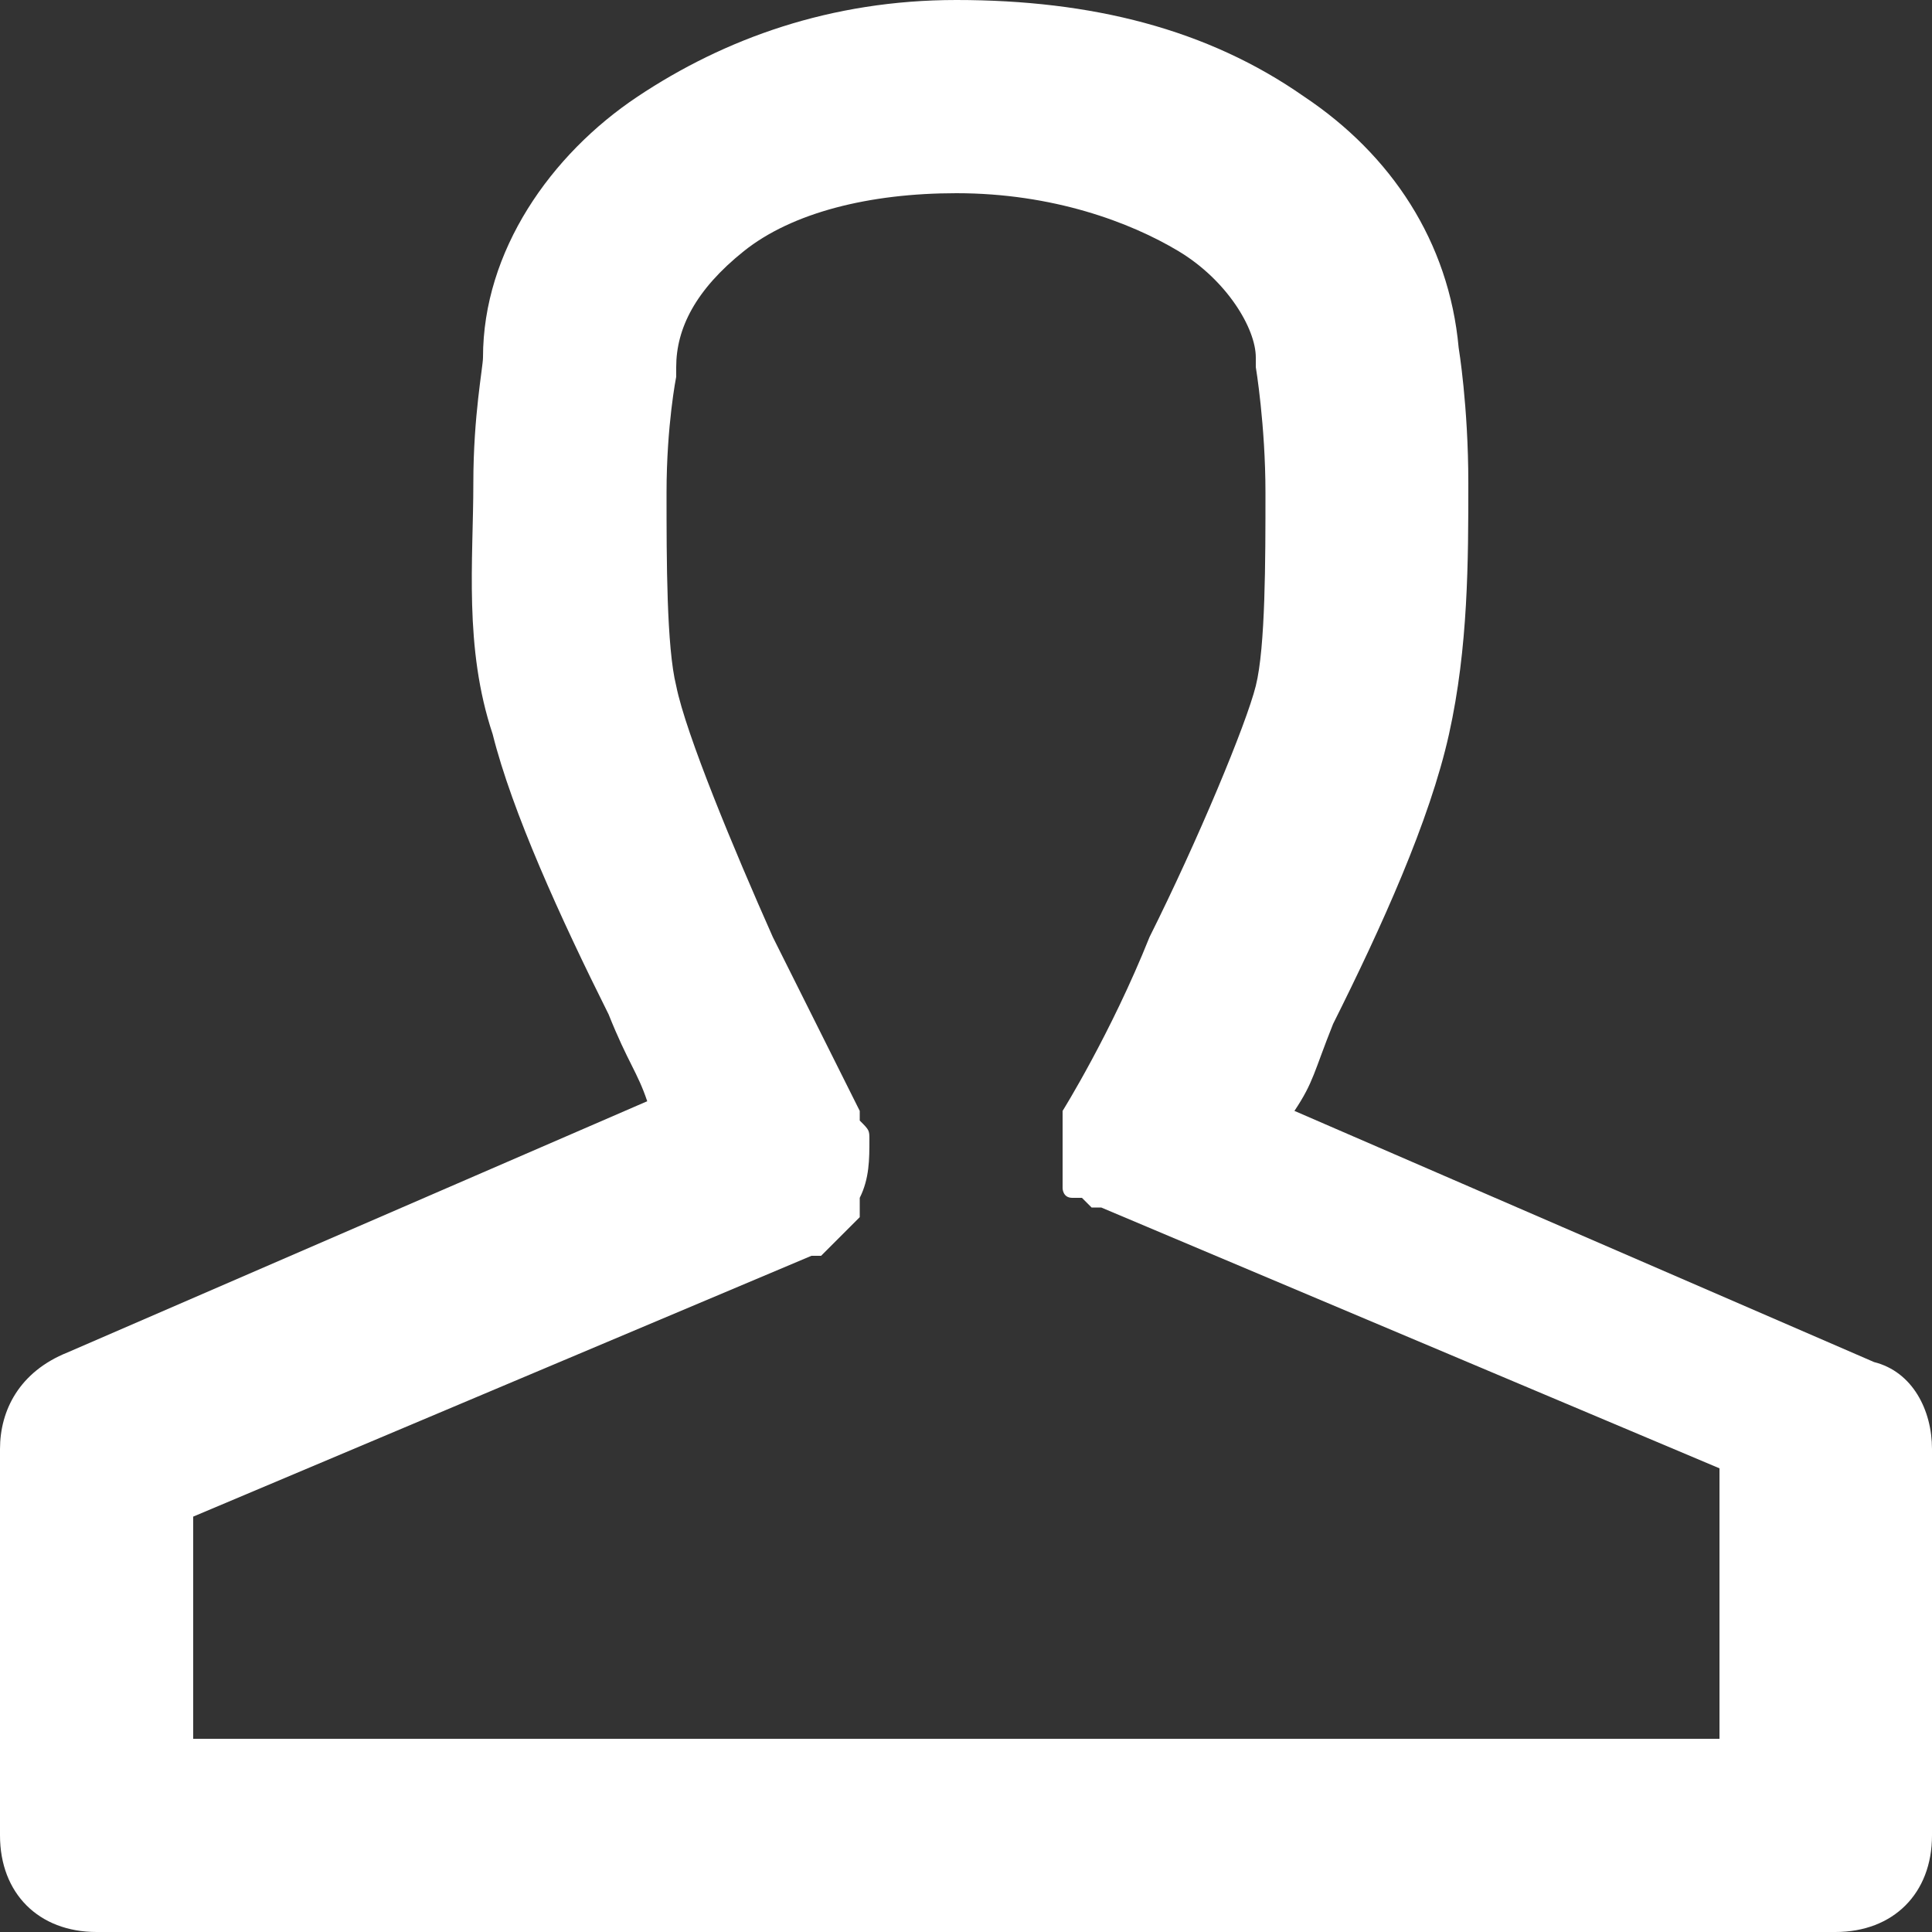<svg width="24" height="24" viewBox="0 0 24 24" fill="none" xmlns="http://www.w3.org/2000/svg">
<rect x="0" y="0" width="24" height="24" fill="#333333" stroke="none"/>
<g id="user">
<path id="path1834_1_" d="M11.88 0C10.32 0 9 0.48 7.92 1.2C6.84 1.92 6 3.12 6 4.44C6 4.56 5.88 5.16 5.88 6C5.88 6.96 5.76 8.04 6.12 9.12C6.36 10.08 6.96 11.4 7.56 12.6C7.8 13.2 7.92 13.32 8.04 13.68L0.84 16.8C0.24 17.04 0 17.52 0 18V22.8C0 23.52 0.48 24 1.2 24H22.8C23.52 24 24 23.52 24 22.8V18C24 17.52 23.76 17.04 23.28 16.92L16.08 13.8C16.32 13.44 16.32 13.32 16.56 12.72C17.16 11.52 17.76 10.2 18 9.12C18.24 8.04 18.24 6.96 18.24 6C18.24 5.04 18.12 4.32 18.12 4.32C18 3 17.28 1.92 16.2 1.2C15 0.36 13.56 0 11.88 0C12 0 12 0 11.88 0ZM11.88 2.4C13.08 2.4 14.04 2.76 14.64 3.12C15.24 3.48 15.6 4.08 15.6 4.44V4.56C15.6 4.56 15.72 5.28 15.72 6.12C15.72 6.96 15.72 8.04 15.6 8.52C15.48 9 14.88 10.44 14.28 11.64C13.8 12.84 13.2 13.8 13.2 13.8C13.2 13.8 13.2 13.8 13.2 13.92V14.04C13.2 14.04 13.2 14.04 13.2 14.16V14.28V14.4C13.2 14.4 13.2 14.4 13.2 14.52C13.2 14.52 13.2 14.52 13.2 14.64V14.76C13.2 14.76 13.2 14.88 13.32 14.88C13.32 14.88 13.32 14.88 13.44 14.88L13.56 15C13.56 15 13.56 15 13.68 15L21.36 18.24V21.6H2.4V18.84L10.08 15.6C10.08 15.6 10.08 15.6 10.2 15.6C10.32 15.48 10.44 15.36 10.56 15.24C10.56 15.24 10.56 15.24 10.68 15.12C10.68 15.12 10.68 15.12 10.68 15C10.68 15 10.68 15 10.68 14.88C10.8 14.64 10.8 14.4 10.8 14.16C10.8 14.04 10.8 14.04 10.68 13.92C10.68 13.92 10.68 13.92 10.68 13.8C10.68 13.8 10.2 12.84 9.6 11.64C9.12 10.56 8.52 9.12 8.4 8.52C8.28 8.04 8.28 6.96 8.28 6.12C8.28 5.28 8.4 4.68 8.4 4.68V4.56C8.4 4.08 8.64 3.6 9.24 3.12C9.84 2.64 10.8 2.4 11.88 2.4Z" fill="white"/>
</g>
</svg>
